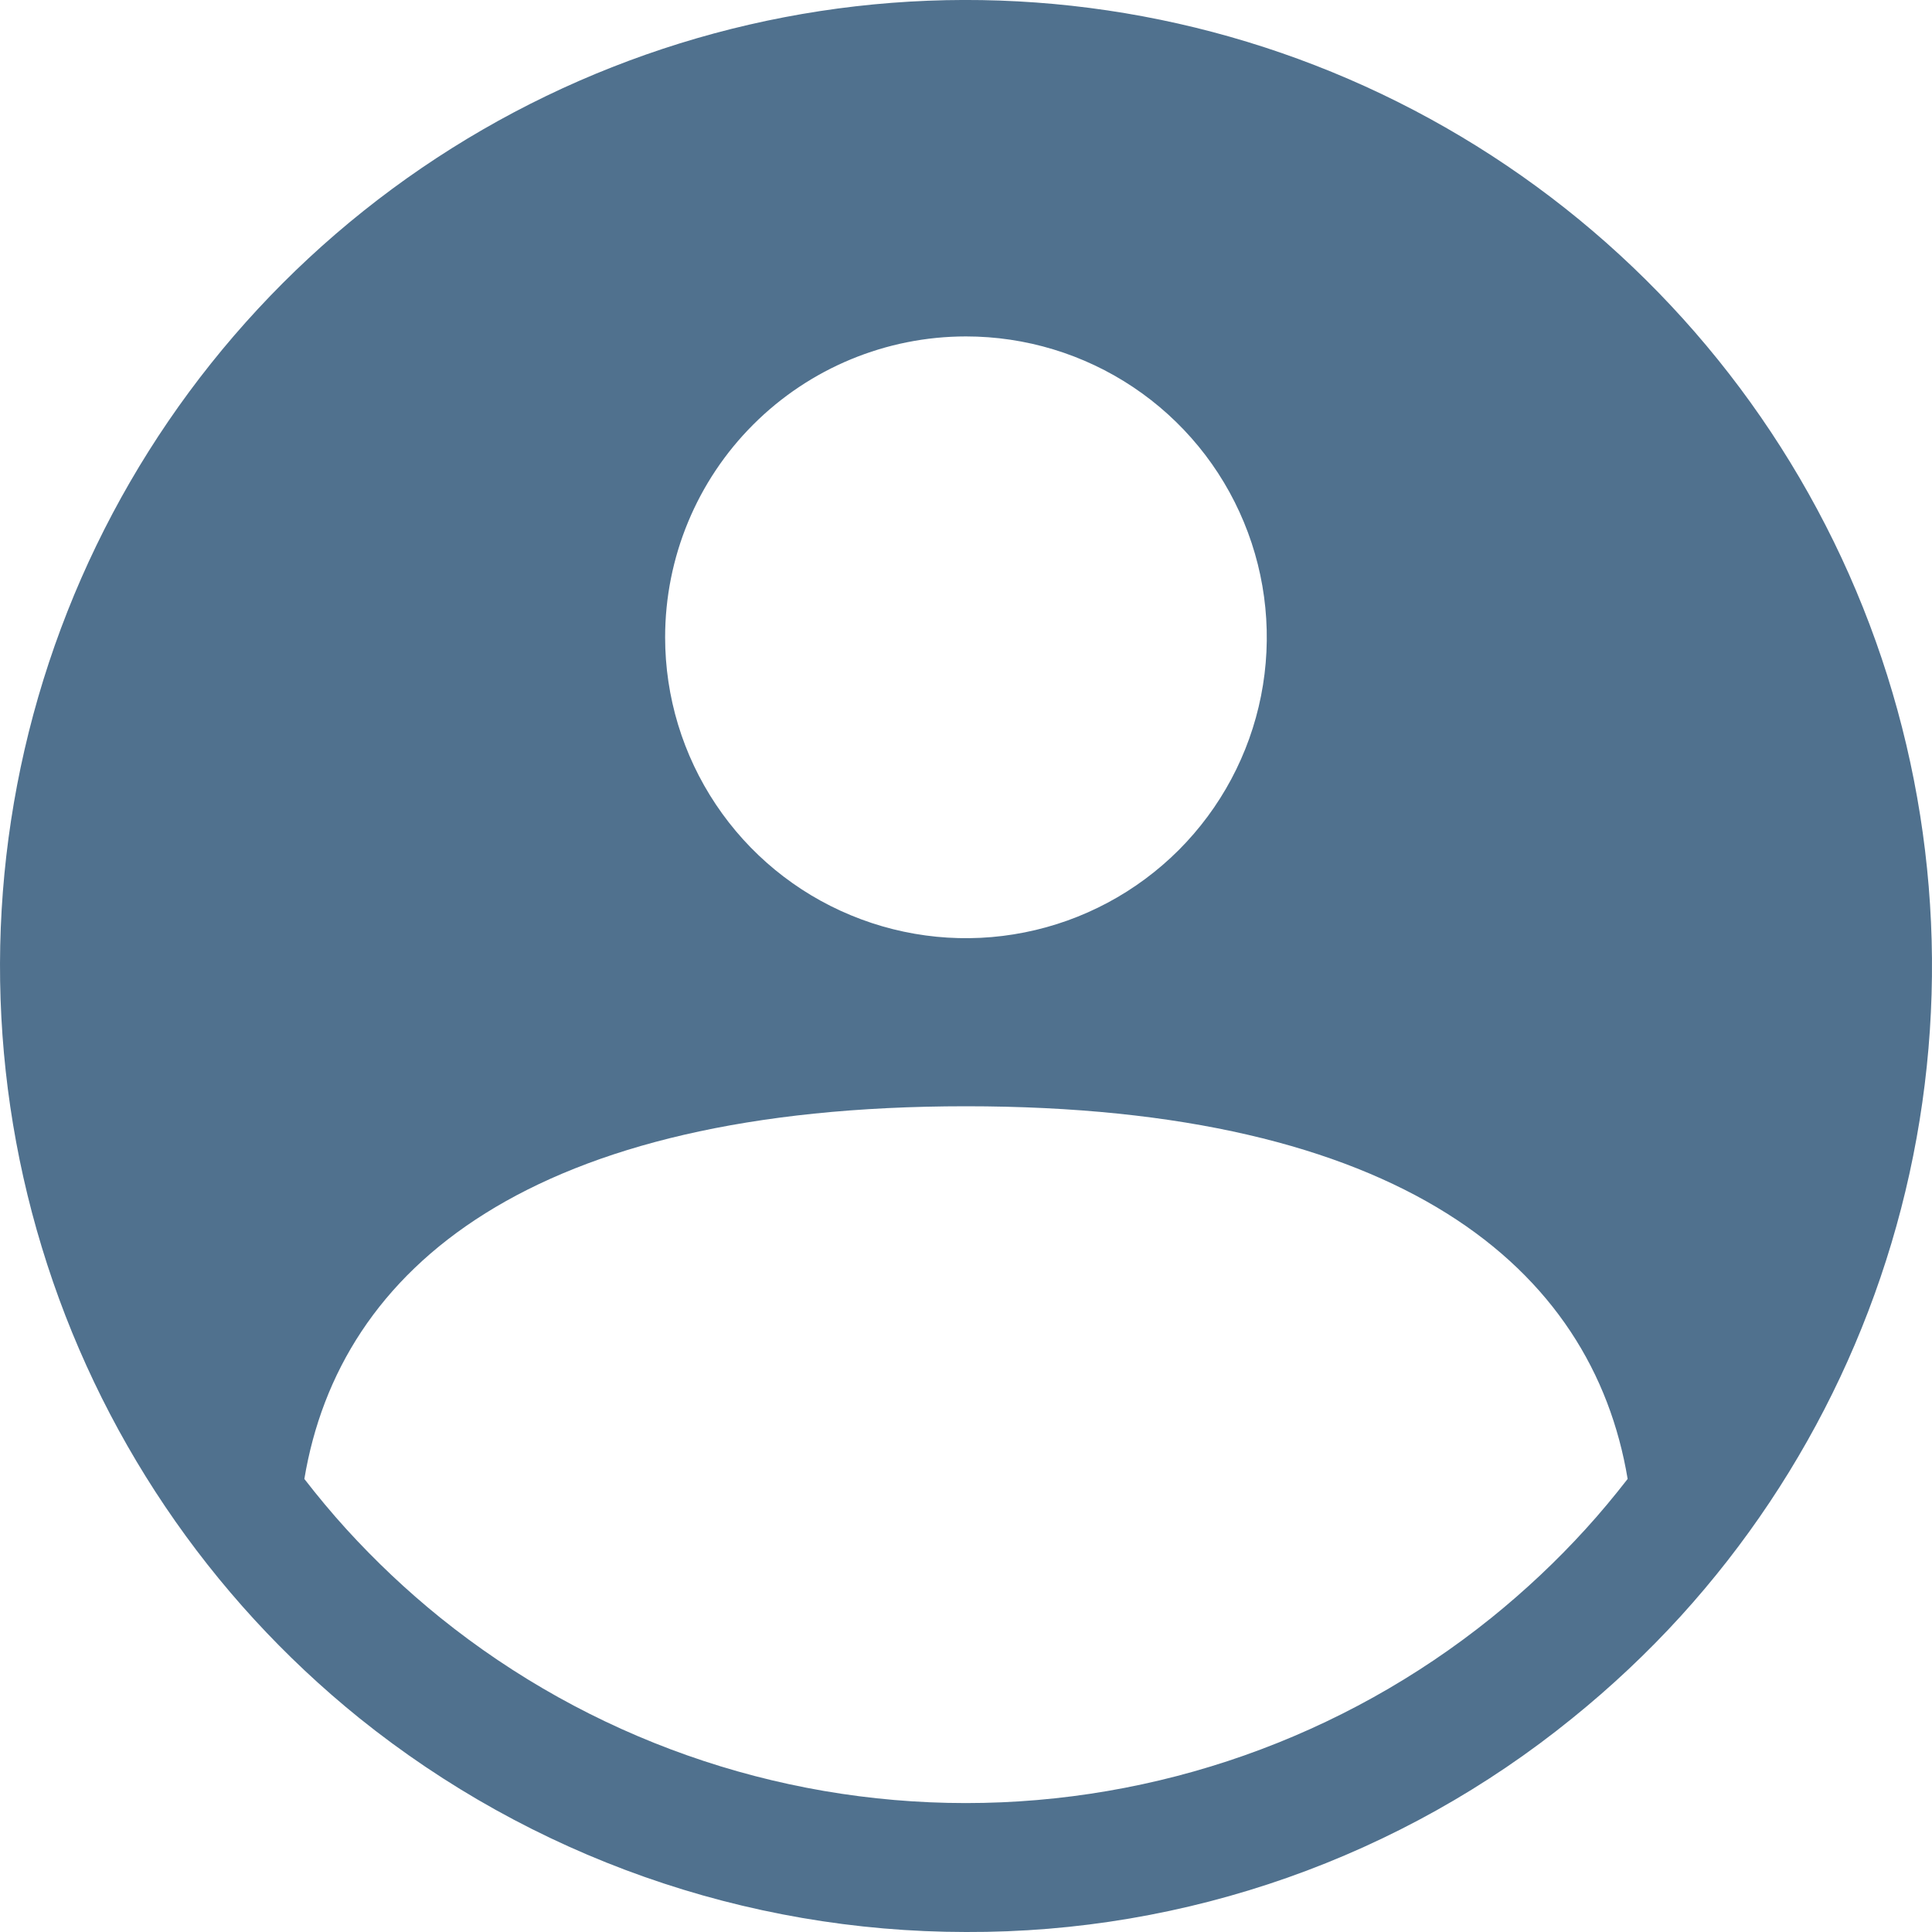 <svg width="30" height="30" viewBox="0 0 30 30" fill="none" xmlns="http://www.w3.org/2000/svg">
<path d="M5.579 26.678C8.25 28.826 11.573 29.998 15 30C18.427 30.013 21.752 28.841 24.413 26.682C25.015 26.196 25.579 25.666 26.1 25.094C28.12 22.871 29.427 20.091 29.85 17.117C30.274 14.142 29.794 11.108 28.474 8.409C27.153 5.71 25.053 3.47 22.445 1.979C19.837 0.487 16.841 -0.187 13.846 0.044C10.851 0.276 7.994 1.401 5.645 3.275C3.297 5.149 1.565 7.685 0.674 10.555C-0.216 13.424 -0.225 16.495 0.65 19.37C1.524 22.245 3.241 24.791 5.579 26.678ZM15 5.224C15.924 5.224 16.827 5.498 17.595 6.011C18.363 6.524 18.962 7.254 19.315 8.108C19.669 8.962 19.761 9.901 19.581 10.807C19.401 11.714 18.956 12.546 18.303 13.2C17.649 13.853 16.817 14.298 15.911 14.478C15.005 14.659 14.066 14.566 13.212 14.212C12.358 13.859 11.629 13.26 11.116 12.492C10.602 11.723 10.328 10.82 10.328 9.896C10.328 8.657 10.82 7.468 11.697 6.592C12.573 5.716 13.761 5.224 15 5.224ZM15 17.178C21.75 17.178 24.727 19.681 25.274 22.965C25.066 23.232 24.85 23.493 24.62 23.745C24.169 24.241 23.679 24.701 23.157 25.122C20.844 26.984 17.964 27.998 14.996 27.998C12.027 27.997 9.147 26.981 6.835 25.118C6.315 24.698 5.829 24.239 5.379 23.745C5.15 23.493 4.933 23.232 4.726 22.965C5.272 19.682 8.249 17.178 15 17.178Z" fill="#50718E"/>
</svg>
